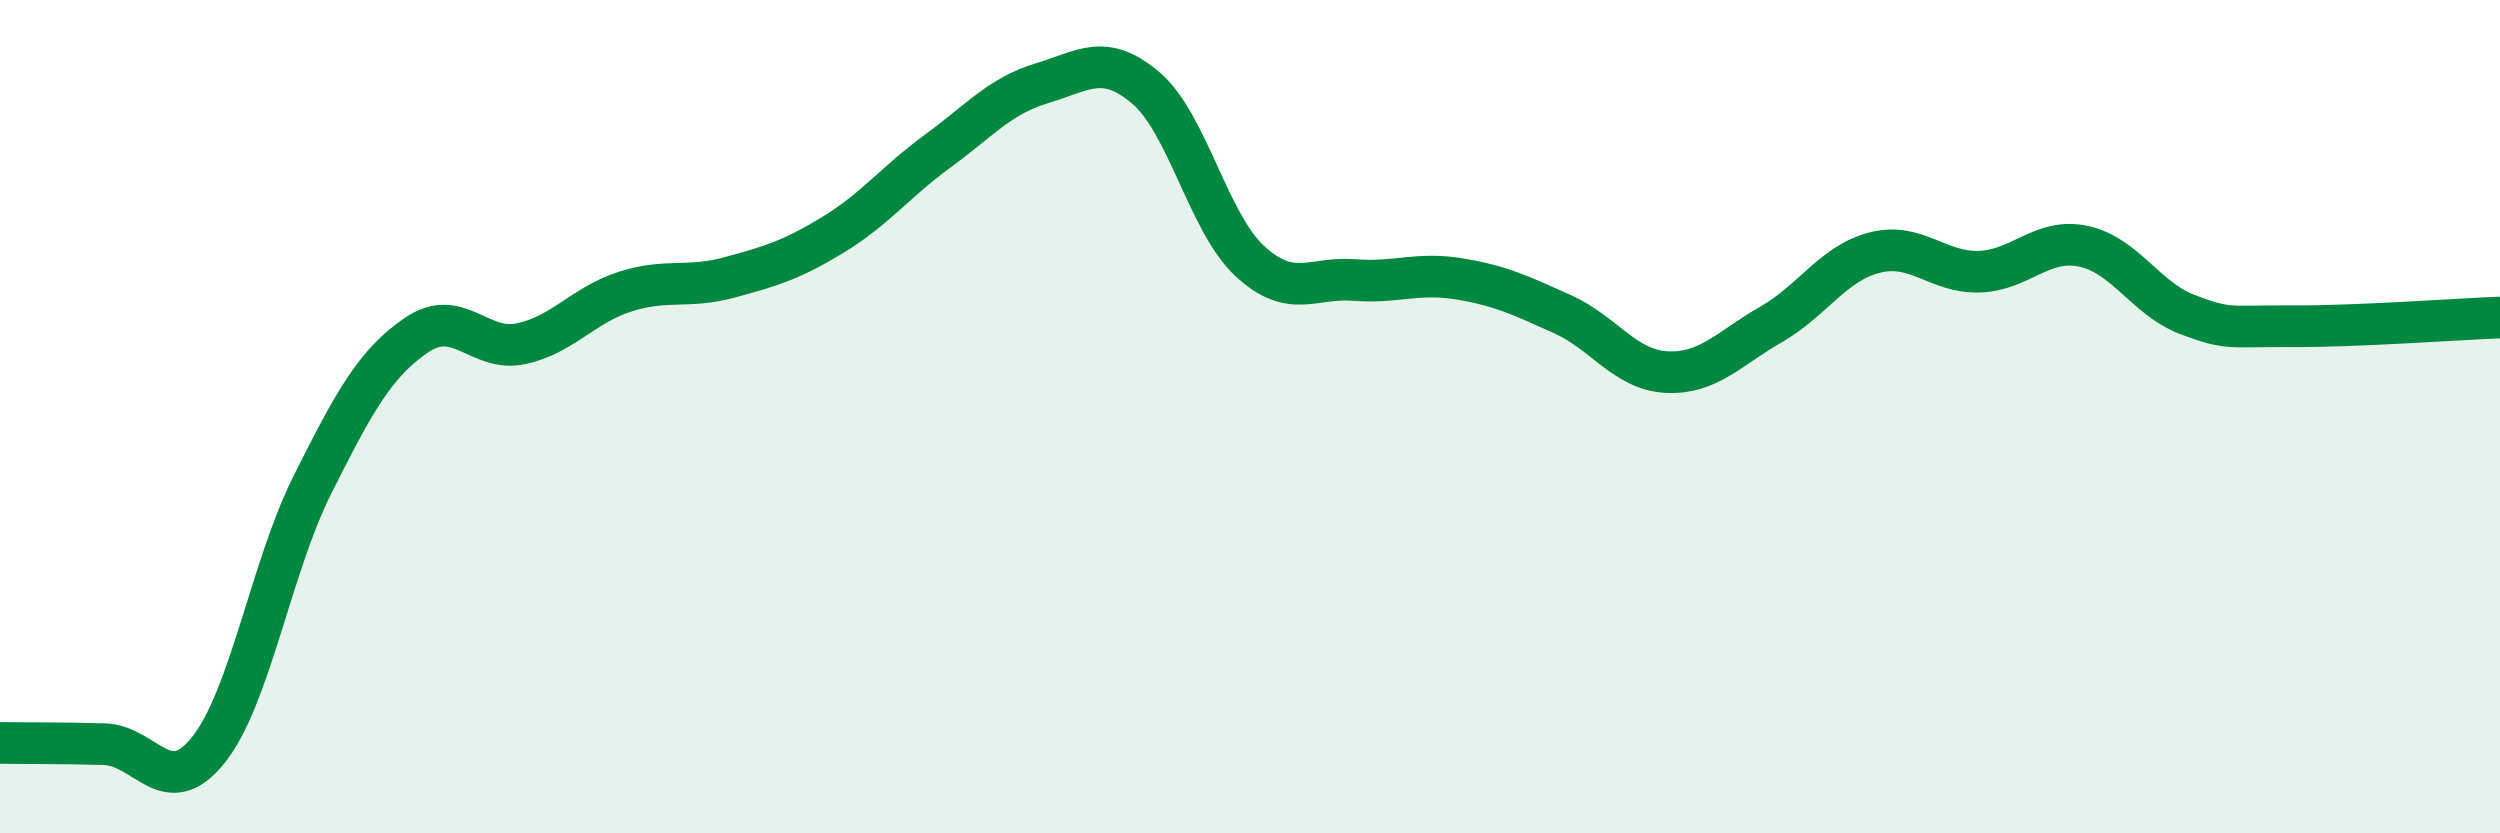
    <svg width="60" height="20" viewBox="0 0 60 20" xmlns="http://www.w3.org/2000/svg">
      <path
        d="M 0,17.83 C 0.5,17.84 1.5,17.83 2.5,17.86 C 3.5,17.89 4,19.25 5,18 C 6,16.75 6.5,13.62 7.5,11.63 C 8.5,9.64 9,8.72 10,8.04 C 11,7.36 11.5,8.46 12.5,8.25 C 13.5,8.04 14,7.32 15,7 C 16,6.68 16.5,6.93 17.5,6.66 C 18.5,6.39 19,6.24 20,5.63 C 21,5.02 21.5,4.36 22.5,3.63 C 23.5,2.9 24,2.3 25,2 C 26,1.7 26.5,1.26 27.5,2.11 C 28.5,2.96 29,5.35 30,6.27 C 31,7.19 31.5,6.64 32.5,6.72 C 33.5,6.8 34,6.53 35,6.69 C 36,6.85 36.5,7.09 37.5,7.54 C 38.5,7.99 39,8.88 40,8.93 C 41,8.98 41.5,8.36 42.5,7.79 C 43.5,7.22 44,6.31 45,6.06 C 46,5.81 46.5,6.55 47.5,6.52 C 48.5,6.49 49,5.7 50,5.91 C 51,6.12 51.5,7.17 52.5,7.55 C 53.5,7.93 53.5,7.82 55,7.83 C 56.5,7.84 59,7.66 60,7.62L60 20L0 20Z"
        fill="#008740"
        opacity="0.1"
        stroke-linecap="round"
        stroke-linejoin="round"
      />
      <path
        d="M 0,17.83 C 0.5,17.84 1.5,17.83 2.5,17.86 C 3.5,17.89 4,19.25 5,18 C 6,16.75 6.5,13.62 7.5,11.63 C 8.5,9.64 9,8.72 10,8.04 C 11,7.36 11.5,8.46 12.5,8.25 C 13.5,8.04 14,7.32 15,7 C 16,6.68 16.5,6.93 17.5,6.66 C 18.5,6.39 19,6.24 20,5.63 C 21,5.02 21.5,4.36 22.5,3.63 C 23.5,2.9 24,2.3 25,2 C 26,1.7 26.5,1.26 27.5,2.11 C 28.5,2.96 29,5.35 30,6.27 C 31,7.19 31.5,6.64 32.5,6.72 C 33.5,6.8 34,6.53 35,6.69 C 36,6.85 36.5,7.09 37.5,7.54 C 38.5,7.99 39,8.88 40,8.93 C 41,8.98 41.5,8.36 42.5,7.79 C 43.5,7.22 44,6.31 45,6.06 C 46,5.81 46.5,6.55 47.5,6.52 C 48.5,6.49 49,5.7 50,5.91 C 51,6.12 51.5,7.17 52.5,7.55 C 53.5,7.93 53.5,7.82 55,7.83 C 56.5,7.84 59,7.66 60,7.62"
        stroke="#008740"
        stroke-width="1"
        fill="none"
        stroke-linecap="round"
        stroke-linejoin="round"
      />
    </svg>
  